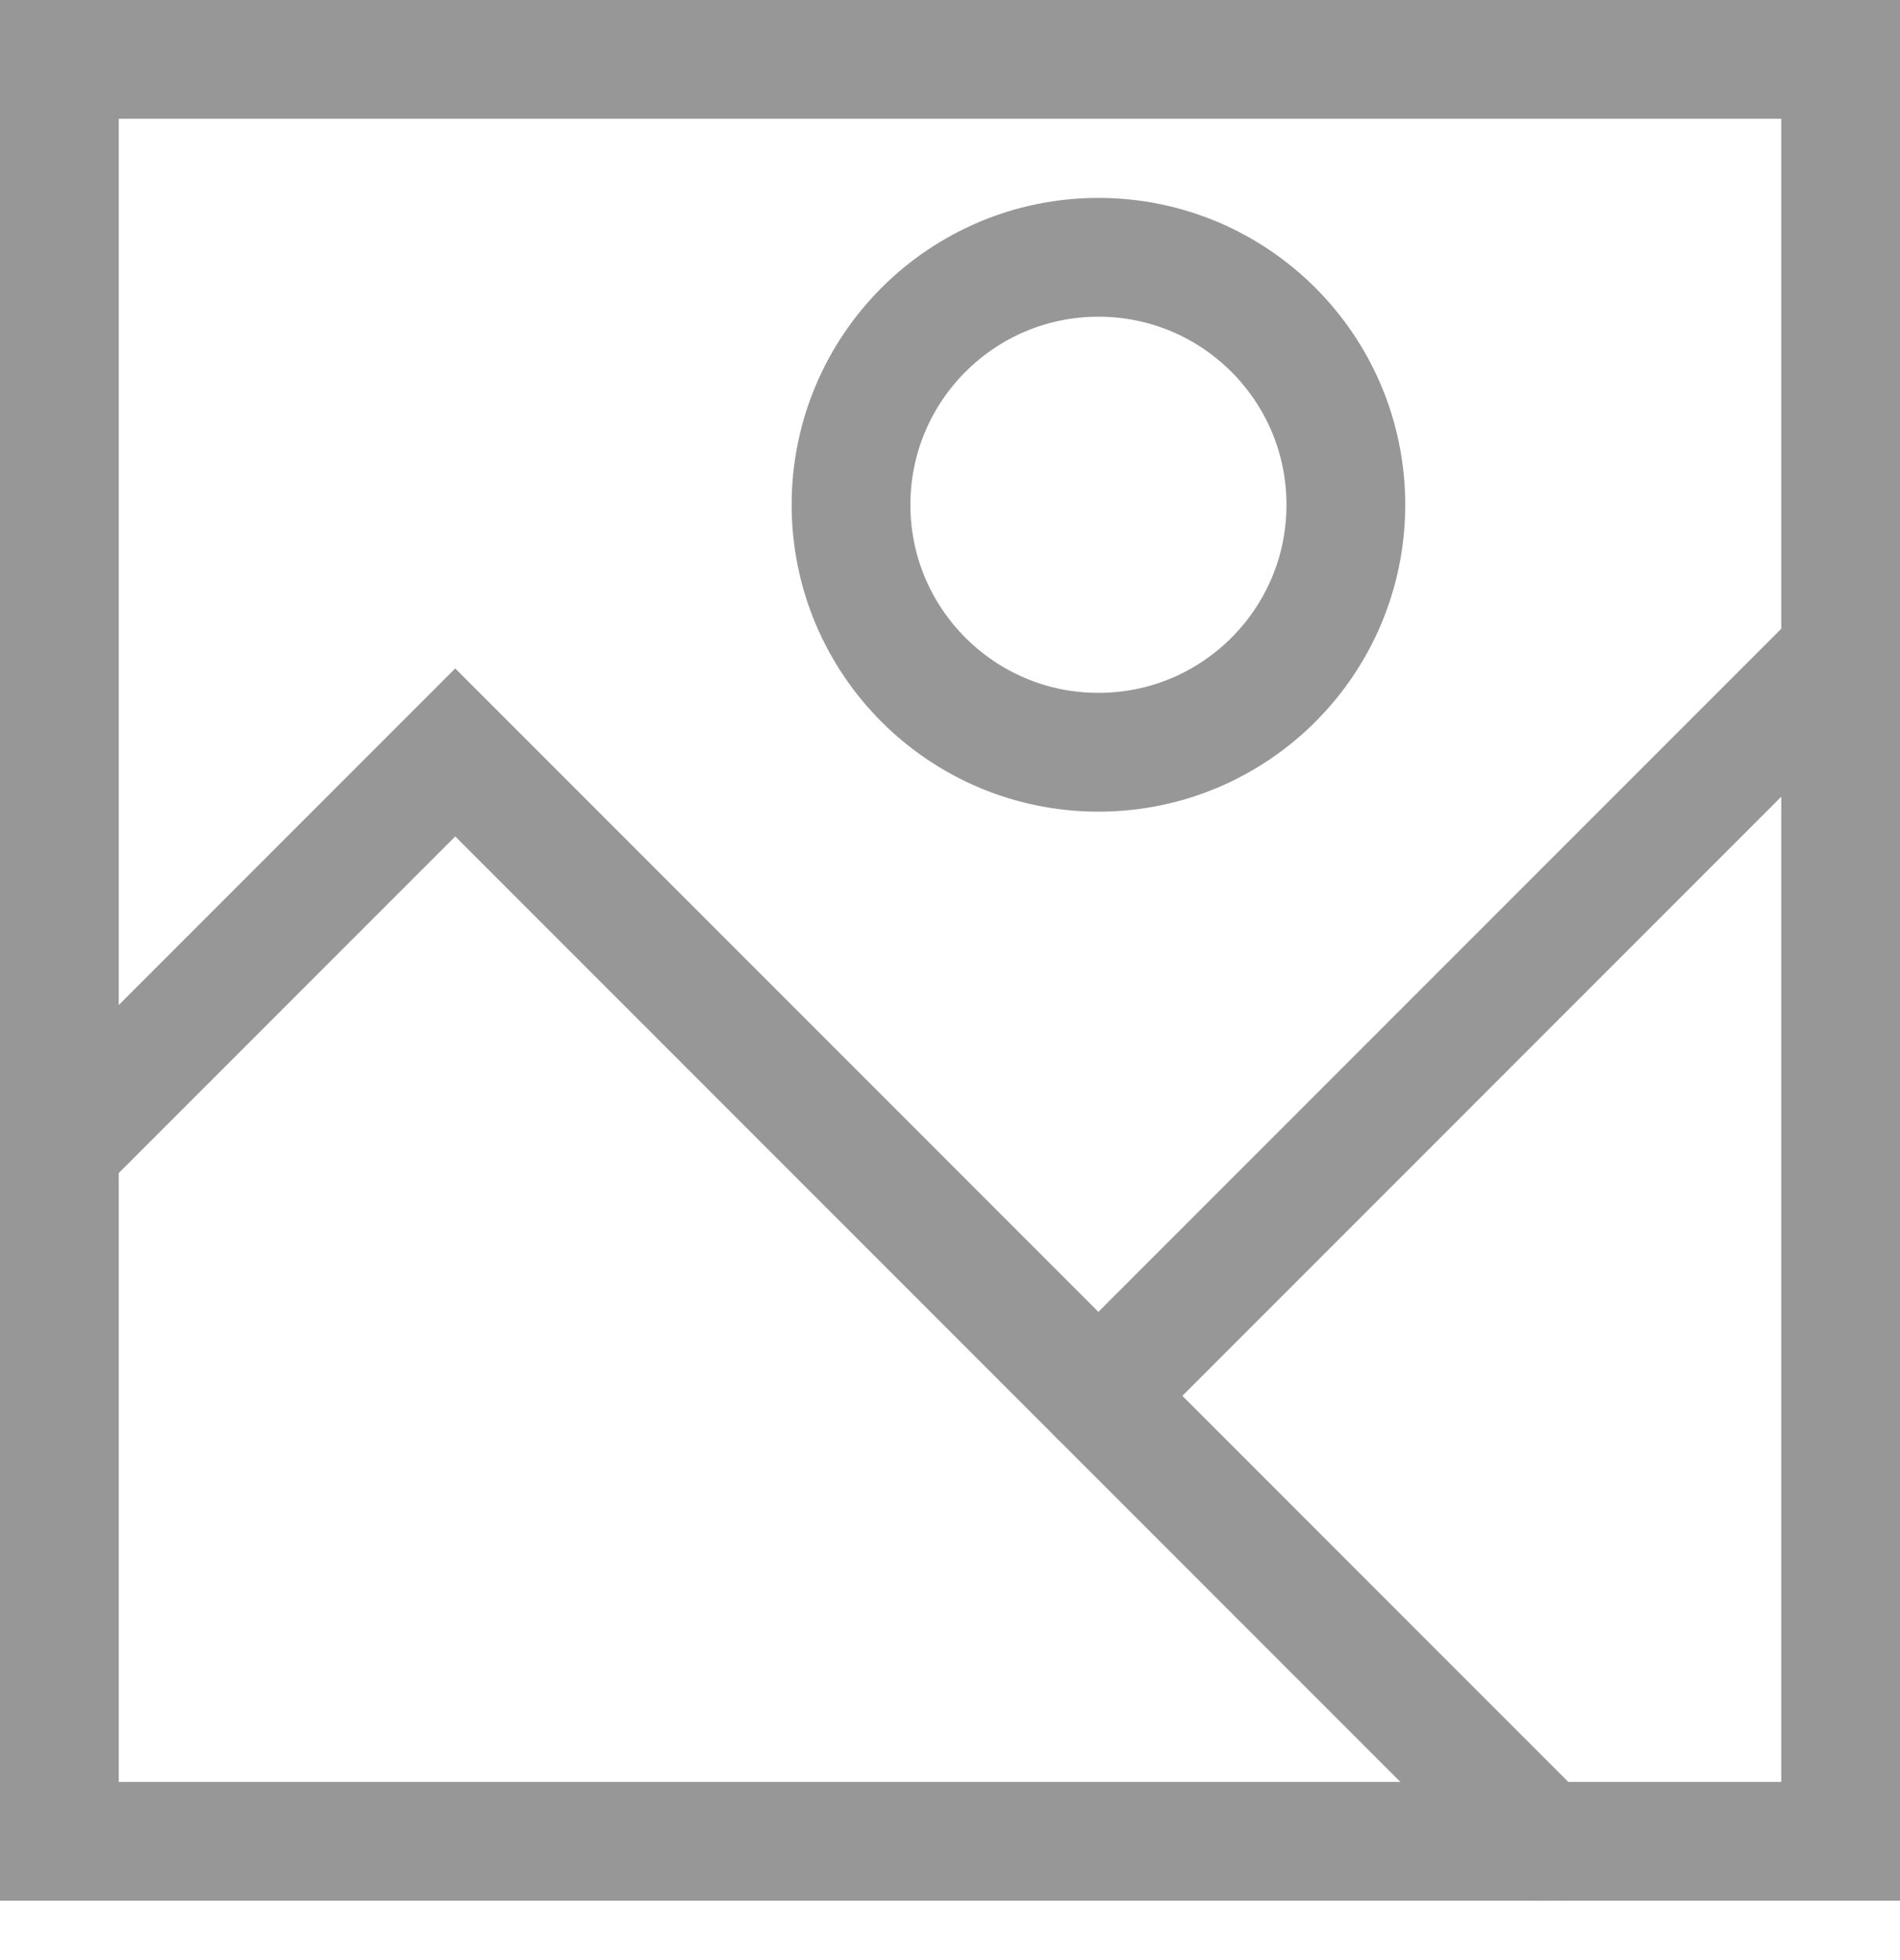 <svg width="32" height="33" viewBox="0 0 32 33" fill="none" xmlns="http://www.w3.org/2000/svg">
<path d="M31 1H1V31H31V1Z" stroke="#979797" stroke-width="2" stroke-linecap="square"/>
<path d="M1 19.335L7.667 12.668L26 31.001" stroke="#979797" stroke-width="2" stroke-linecap="round"/>
<path d="M18.5 12.665C20.801 12.665 22.667 10.8 22.667 8.499C22.667 6.198 20.801 4.332 18.5 4.332C16.199 4.332 14.333 6.198 14.333 8.499C14.333 10.8 16.199 12.665 18.5 12.665Z" stroke="#979797" stroke-width="2" stroke-linecap="square"/>
<path d="M18.5 23.5L31 11" stroke="#979797" stroke-width="2" stroke-linecap="round"/>
</svg>
